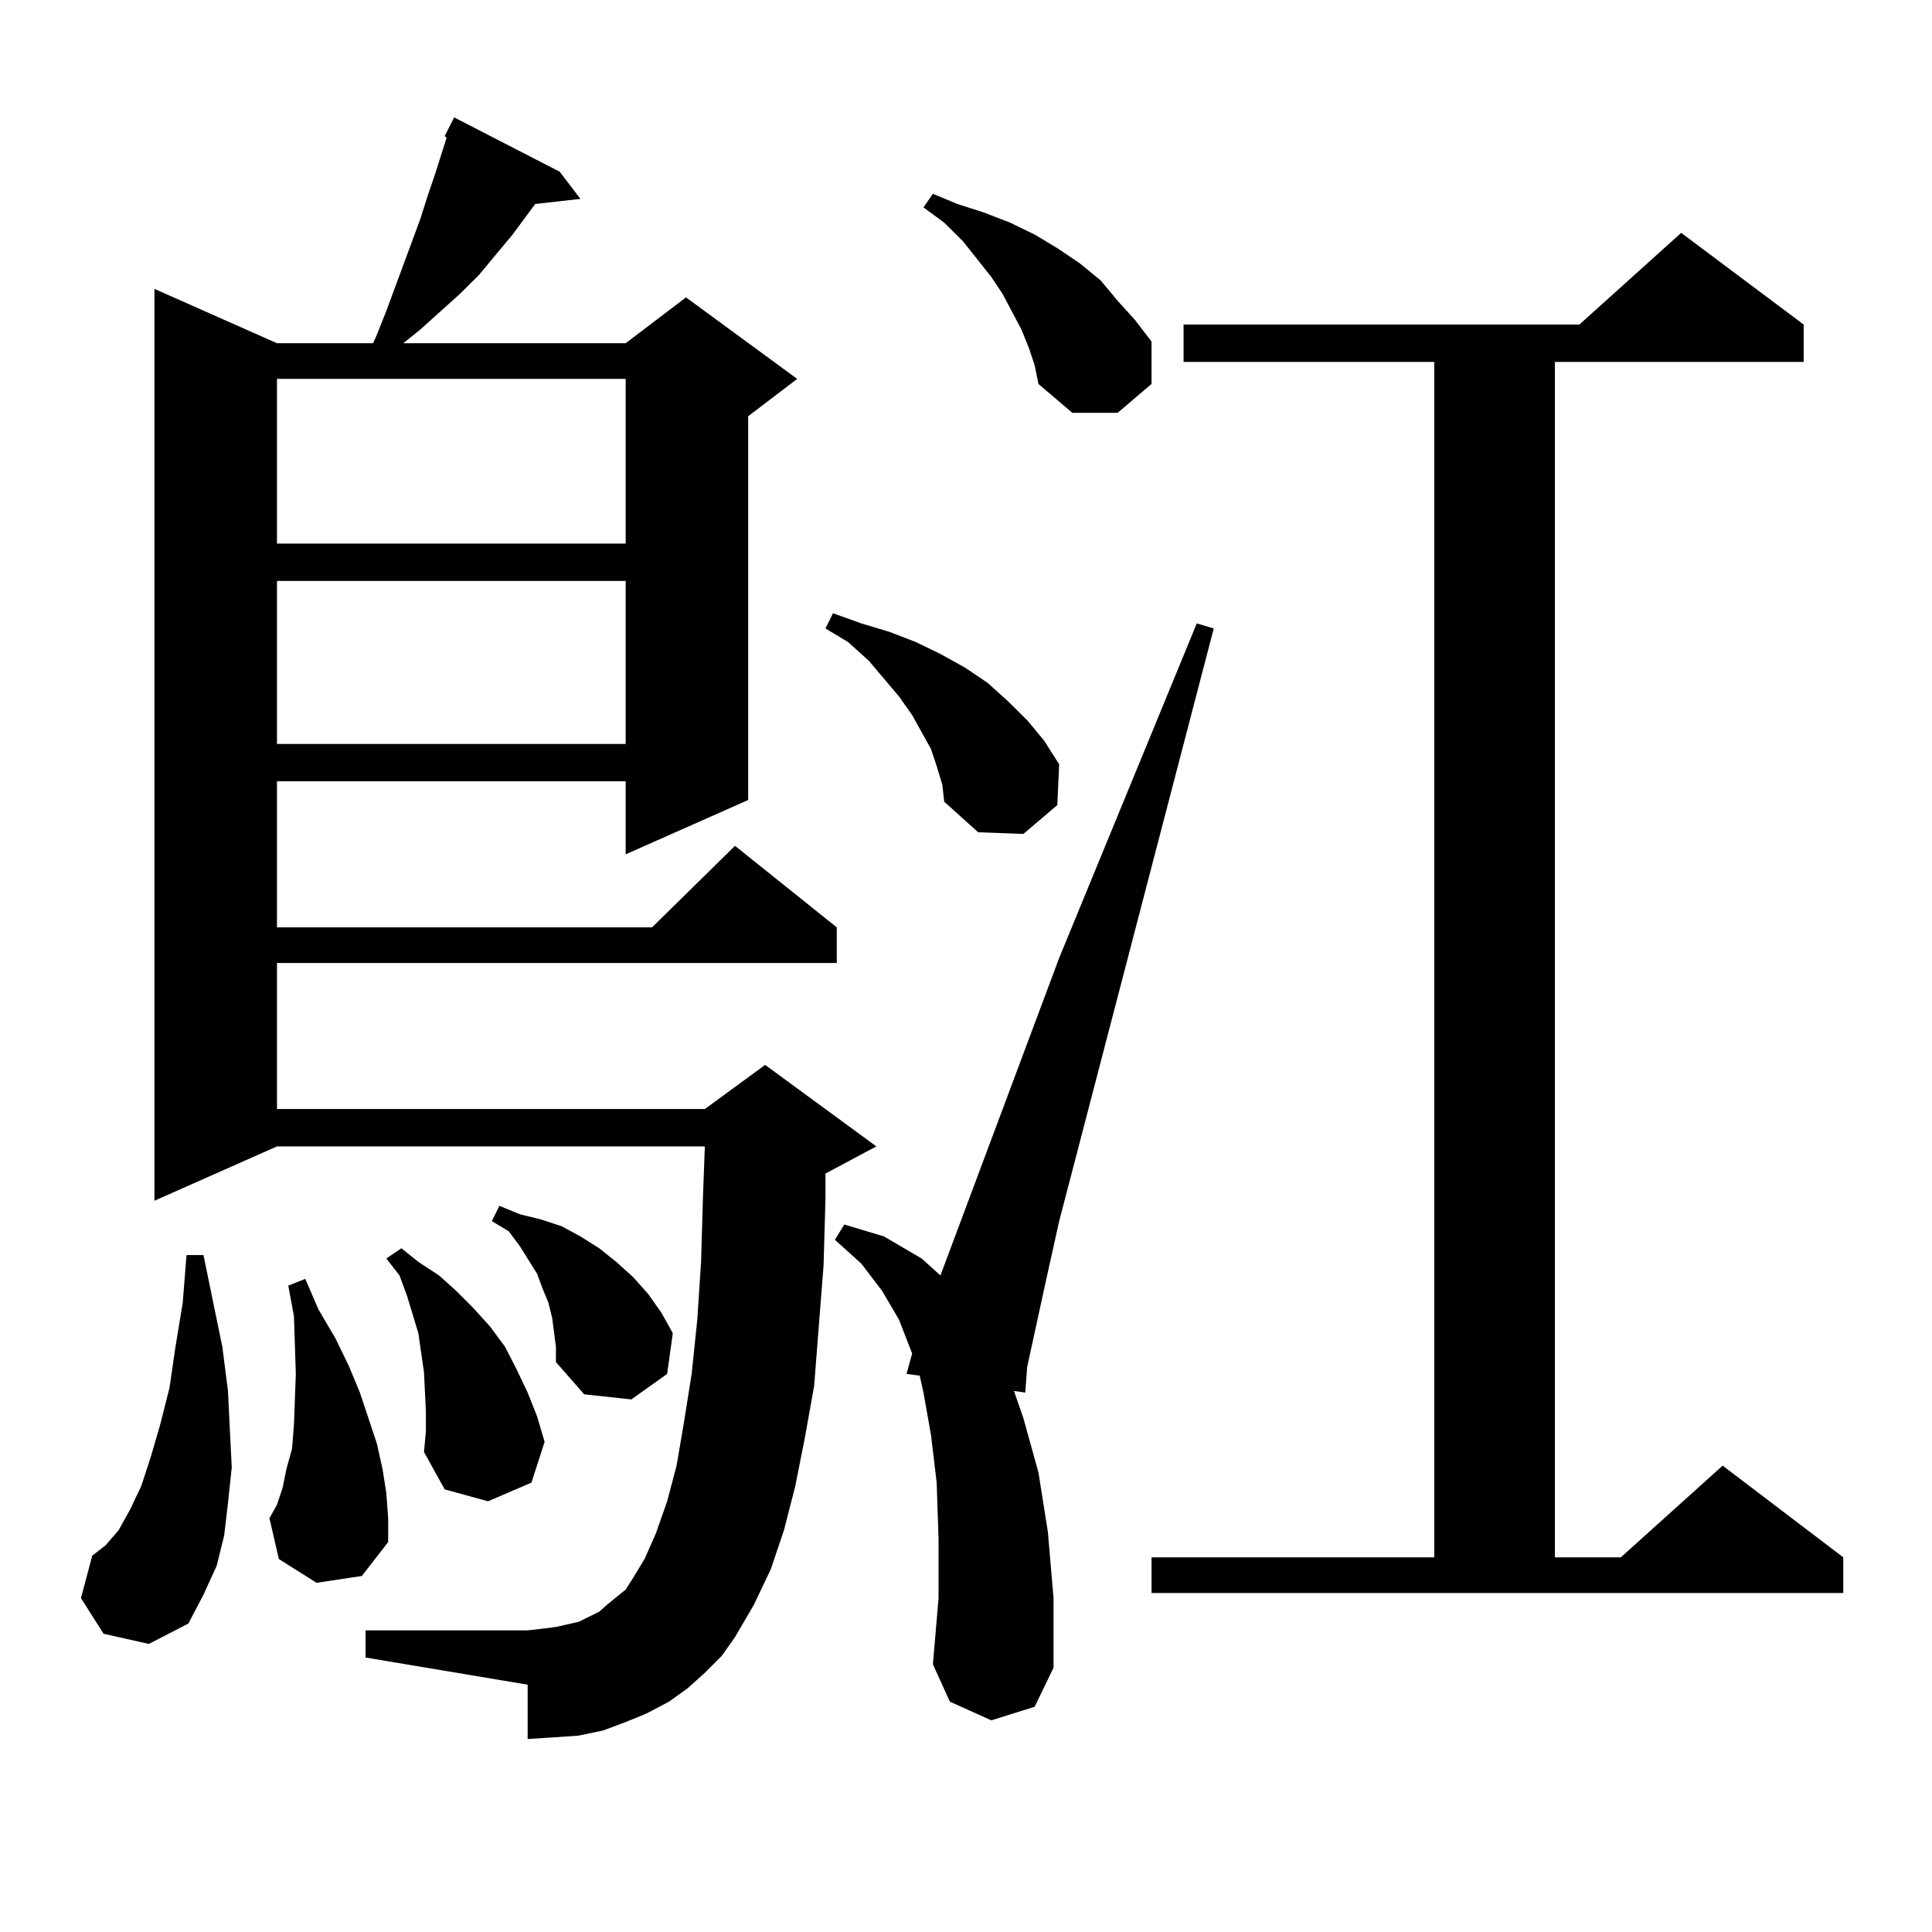 <?xml version="1.0" encoding="utf-8"?>
<!-- Generator: Adobe Illustrator 16.0.0, SVG Export Plug-In . SVG Version: 6.00 Build 0)  -->
<!DOCTYPE svg PUBLIC "-//W3C//DTD SVG 1.1//EN" "http://www.w3.org/Graphics/SVG/1.1/DTD/svg11.dtd">
<svg version="1.1" id="图层_1" xmlns="http://www.w3.org/2000/svg" xmlns:xlink="http://www.w3.org/1999/xlink" x="0px" y="0px"
	 width="1000px" height="1000px" viewBox="0 0 1000 1000" enable-background="new 0 0 1000 1000" xml:space="preserve">
<path d="M53.608,845.621l-11.707-18.457l5.854-21.973l6.829-5.273l6.829-7.91l5.854-10.547l5.854-12.305l4.878-14.941l4.878-16.699
	l4.878-19.336l2.927-20.215l3.902-23.73l1.951-24.609h8.78l9.756,47.461l2.927,22.852l0.976,20.215l0.976,19.336l-1.951,18.457
	l-1.951,16.699l-3.902,15.82l-6.829,14.941l-7.805,14.941l-20.487,10.547L53.608,845.621z M364.82,865.836l-8.78,7.91l-9.756,7.031
	l-11.707,6.152l-10.731,4.395l-11.707,4.395l-12.683,2.637l-12.683,0.879l-13.658,0.879v-28.125l-83.9-14.063v-14.063h83.9
	l7.805-0.879l6.829-0.879l11.707-2.637l10.731-5.273l3.902-3.516l9.756-7.91l3.902-6.152l5.854-9.668l5.854-13.184l5.854-16.699
	l4.878-18.457l3.902-22.852l3.902-24.609l2.927-28.125l1.951-29.883l0.976-33.398l0.976-26.367H143.362L79.949,621.5V149.527
	l63.413,28.125h49.755l1.951-4.395l4.878-12.305l8.78-23.73l8.78-23.73l3.902-12.305l3.902-11.426l3.902-12.305l1.951-6.152
	l-0.976-0.879l4.878-9.668L289.7,88.883l10.731,14.063l-23.414,2.637l-11.707,15.82l-17.561,21.094l-9.756,9.668l-20.487,18.457
	l-8.78,7.031h115.119l31.219-23.73l57.56,42.188l-25.365,19.336v198.633l-63.413,28.125V404.41H143.362v75.586h194.142
	l42.926-42.188l52.682,42.188v18.457H143.362v75.586H364.82l31.219-22.852l57.56,42.188l-26.341,14.063v13.184l-0.976,34.277
	l-4.878,62.402l-4.878,27.246l-4.878,24.609l-5.854,22.852l-6.829,20.215l-8.78,18.457l-9.756,16.699l-6.829,9.668L364.82,865.836z
	 M163.85,819.254l-19.512-12.305l-4.878-21.094l3.902-7.031l2.927-8.789l1.951-9.668l2.927-10.547l0.976-12.305l0.976-26.367
	l-0.976-29.883l-2.927-15.82l8.78-3.516l6.829,15.82l8.78,14.941l6.829,14.063l5.854,14.063l8.78,26.367l2.927,13.184l1.951,12.305
	l0.976,13.184v12.305l-13.658,17.578L163.85,819.254z M143.362,196.109v85.254h180.483v-85.254H143.362z M143.362,300.699v84.375
	h180.483v-84.375H143.362z M220.434,730.484l-0.976-20.215l-2.927-20.215l-2.927-9.668l-2.927-9.668l-3.902-10.547l-6.829-8.789
	l7.805-5.273l8.78,7.031l10.731,7.031l8.78,7.91l8.78,8.789l8.78,9.668l7.805,10.547l5.854,11.426l5.854,12.305l4.878,12.305
	l3.902,13.184l-6.829,21.094l-22.438,9.668l-22.438-6.152l-10.731-19.336l0.976-10.547V730.484z M285.798,682.145l-1.951-7.91
	l-2.927-7.031l-2.927-7.91l-8.78-14.063l-5.854-7.91l-8.78-5.273l3.902-7.91l10.731,4.395l10.731,2.637l10.731,3.516l9.756,5.273
	l9.756,6.152l8.78,7.031l8.78,7.91l7.805,8.789l6.829,9.668l5.854,10.547l-2.927,21.094l-18.536,13.184l-24.39-2.637l-14.634-16.699
	v-7.91L285.798,682.145z M484.817,396.5l-2.927-8.789l-4.878-8.789l-4.878-8.789l-6.829-9.668l-15.609-18.457l-10.731-9.668
	l-11.707-7.031l3.902-7.91l14.634,5.273l14.634,4.395l13.658,5.273l12.683,6.152l12.683,7.031l11.707,7.91l10.731,9.668l9.756,9.668
	l8.78,10.547l7.805,12.305l-0.976,21.094l-17.561,14.941l-23.414-0.879l-17.561-15.82l-0.976-8.789L484.817,396.5z M513.109,890.445
	l-21.463-9.668l-8.78-19.336l2.927-34.277v-30.762l-0.976-29.004l-2.927-24.609l-3.902-21.973l-1.951-8.789l-6.829-0.879
	l2.927-10.547l-6.829-17.578l-8.78-14.941l-10.731-14.063l-13.658-12.305l4.878-7.91l20.487,6.152l19.512,11.426l9.756,8.789
	l61.462-164.355l71.218-173.145l8.78,2.637L548.23,632.047l-6.829,30.762l-9.756,44.824l-0.976,13.184l-5.854-0.879L529.694,734
	l7.805,28.125l4.878,30.762l2.927,34.277v36.035l-9.756,20.215L513.109,890.445z M532.621,180.289l-3.902-9.668l-9.756-18.457
	l-5.854-8.789l-14.634-18.457l-9.756-9.668l-10.731-7.91l4.878-7.031l12.683,5.273l13.658,4.395l13.658,5.273l12.683,6.152
	l11.707,7.031l11.707,7.91l10.731,8.789l8.78,10.547l8.78,9.668l8.78,11.426v21.973l-17.561,14.941H555.06l-17.561-14.941
	l-1.951-9.668L532.621,180.289z M596.034,806.07h146.338V187.32H612.619v-19.336h204.873l52.682-47.461l63.413,47.461v19.336H804.81
	v618.75h34.146l52.682-47.461l62.438,47.461v18.457h-358.04V806.07z"/>
</svg>
